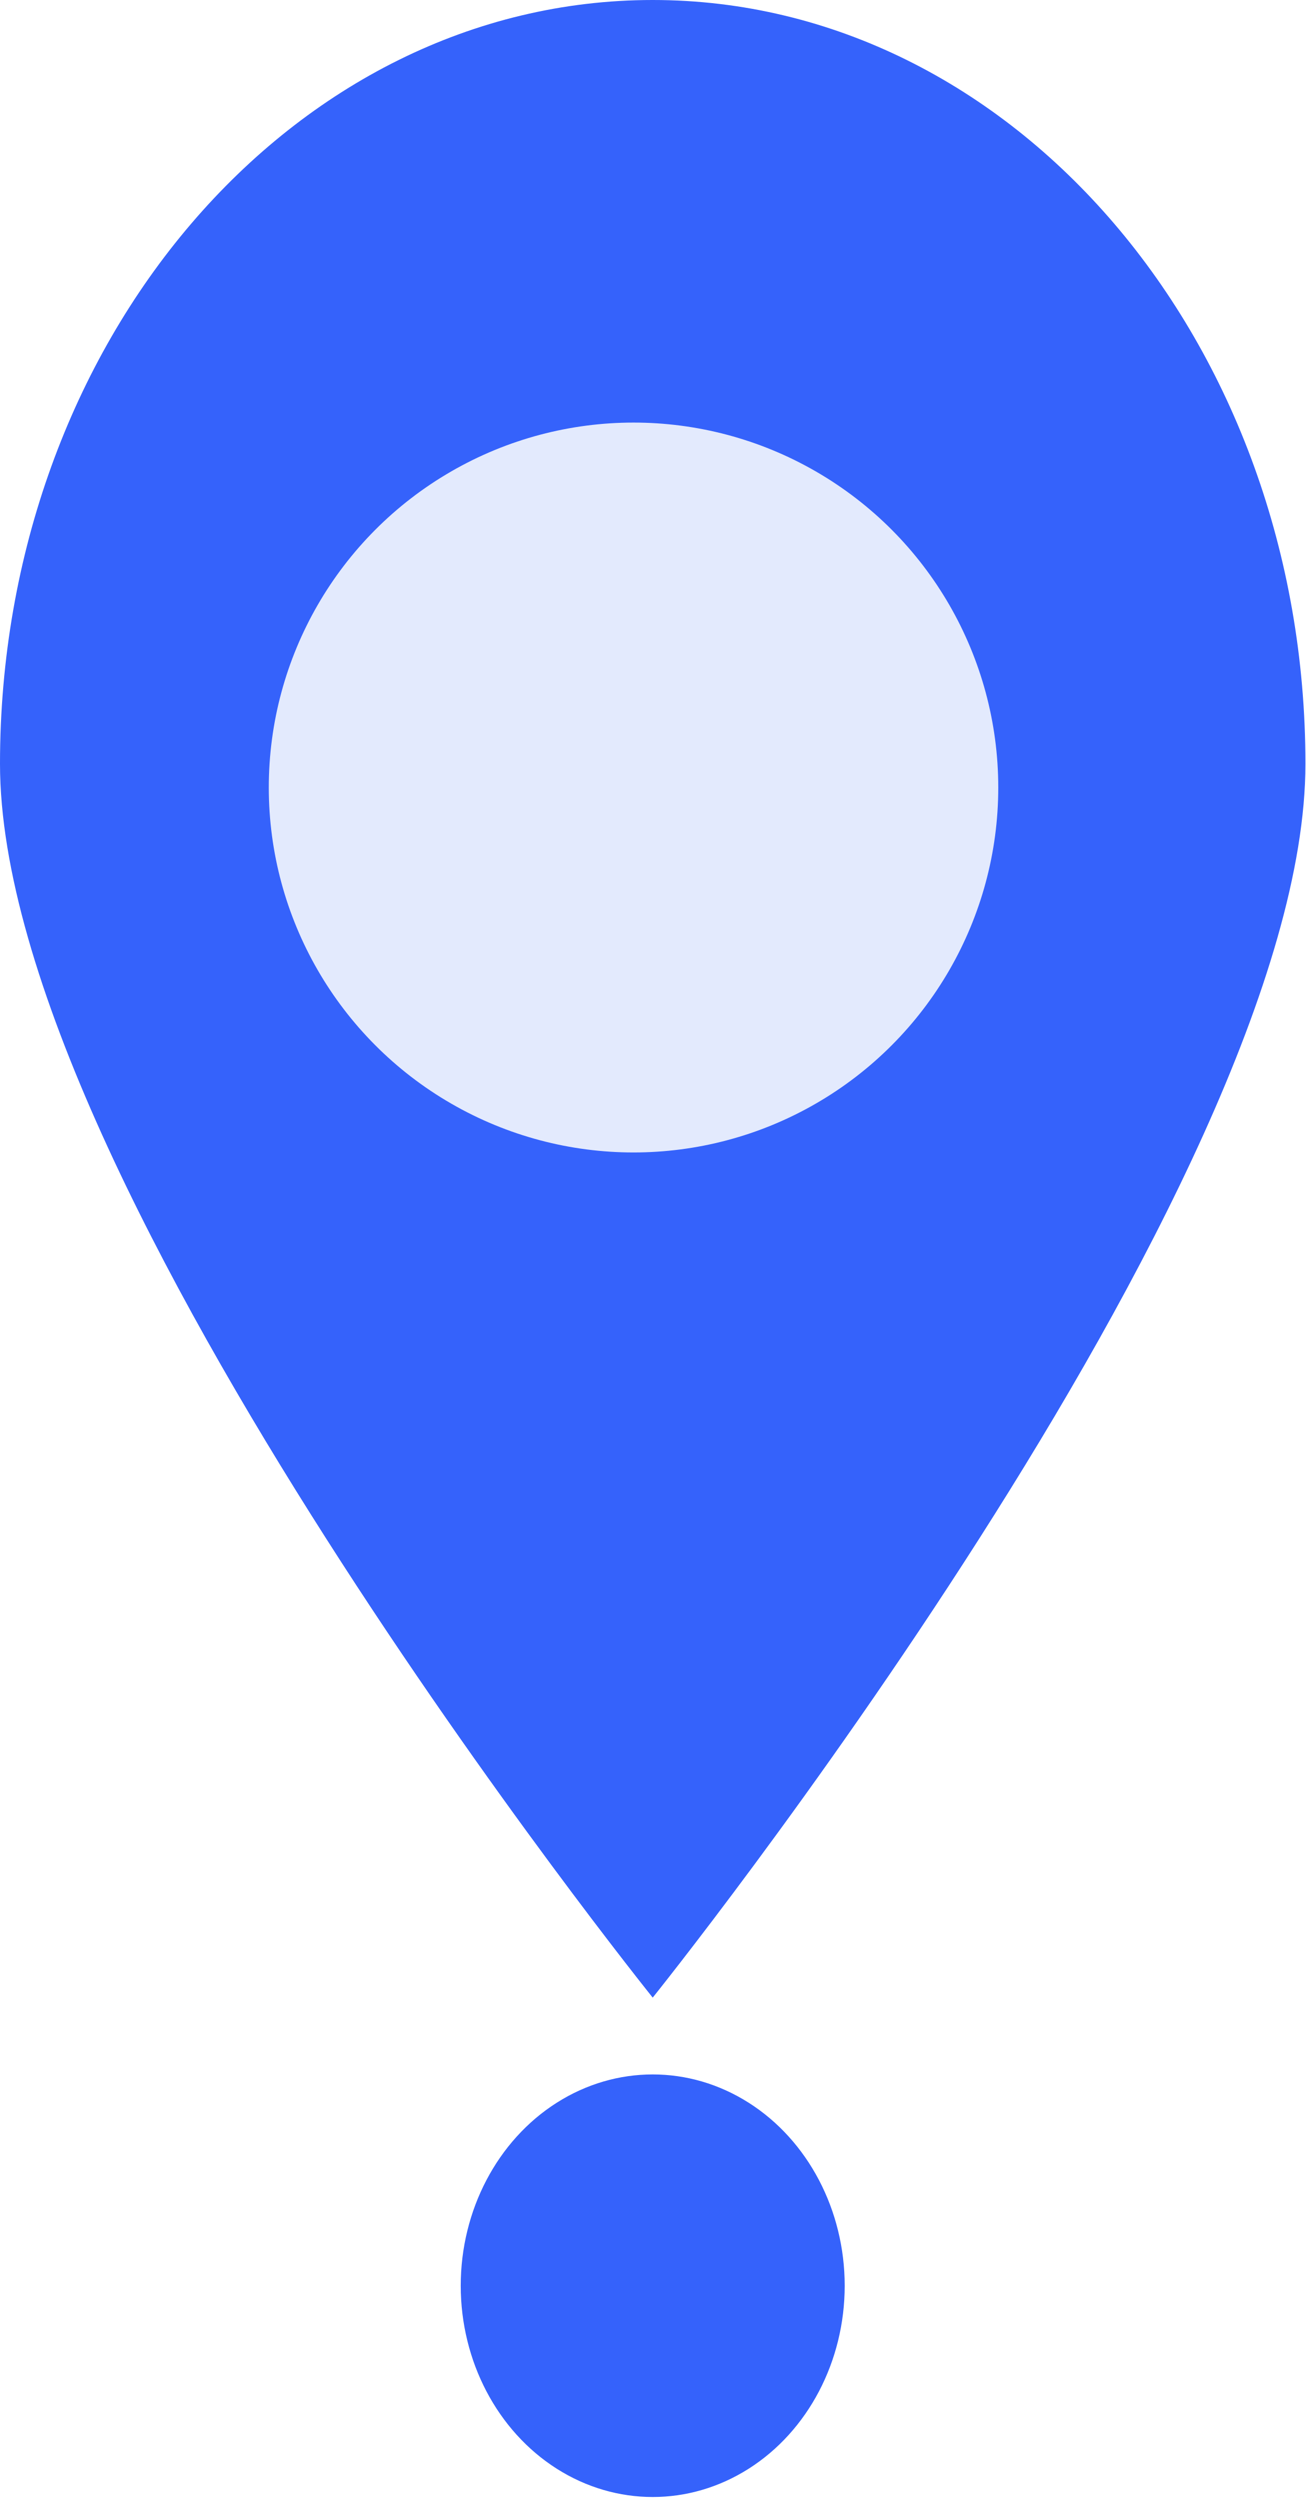 <?xml version="1.0" encoding="UTF-8"?> <svg xmlns="http://www.w3.org/2000/svg" width="46" height="88" viewBox="0 0 46 88" fill="none"> <path d="M45.98 26.888C45.98 41.737 22.99 70.322 22.99 70.322C22.99 70.322 0 41.737 0 26.888C0 12.038 10.293 0 22.99 0C35.687 0 45.98 12.038 45.98 26.888Z" fill="#3562FB"></path> <ellipse cx="22.99" cy="80.464" rx="6.762" ry="7.438" fill="#3562FB"></ellipse> <circle cx="22.314" cy="27.723" r="12.847" fill="#E3EAFD"></circle> </svg> 